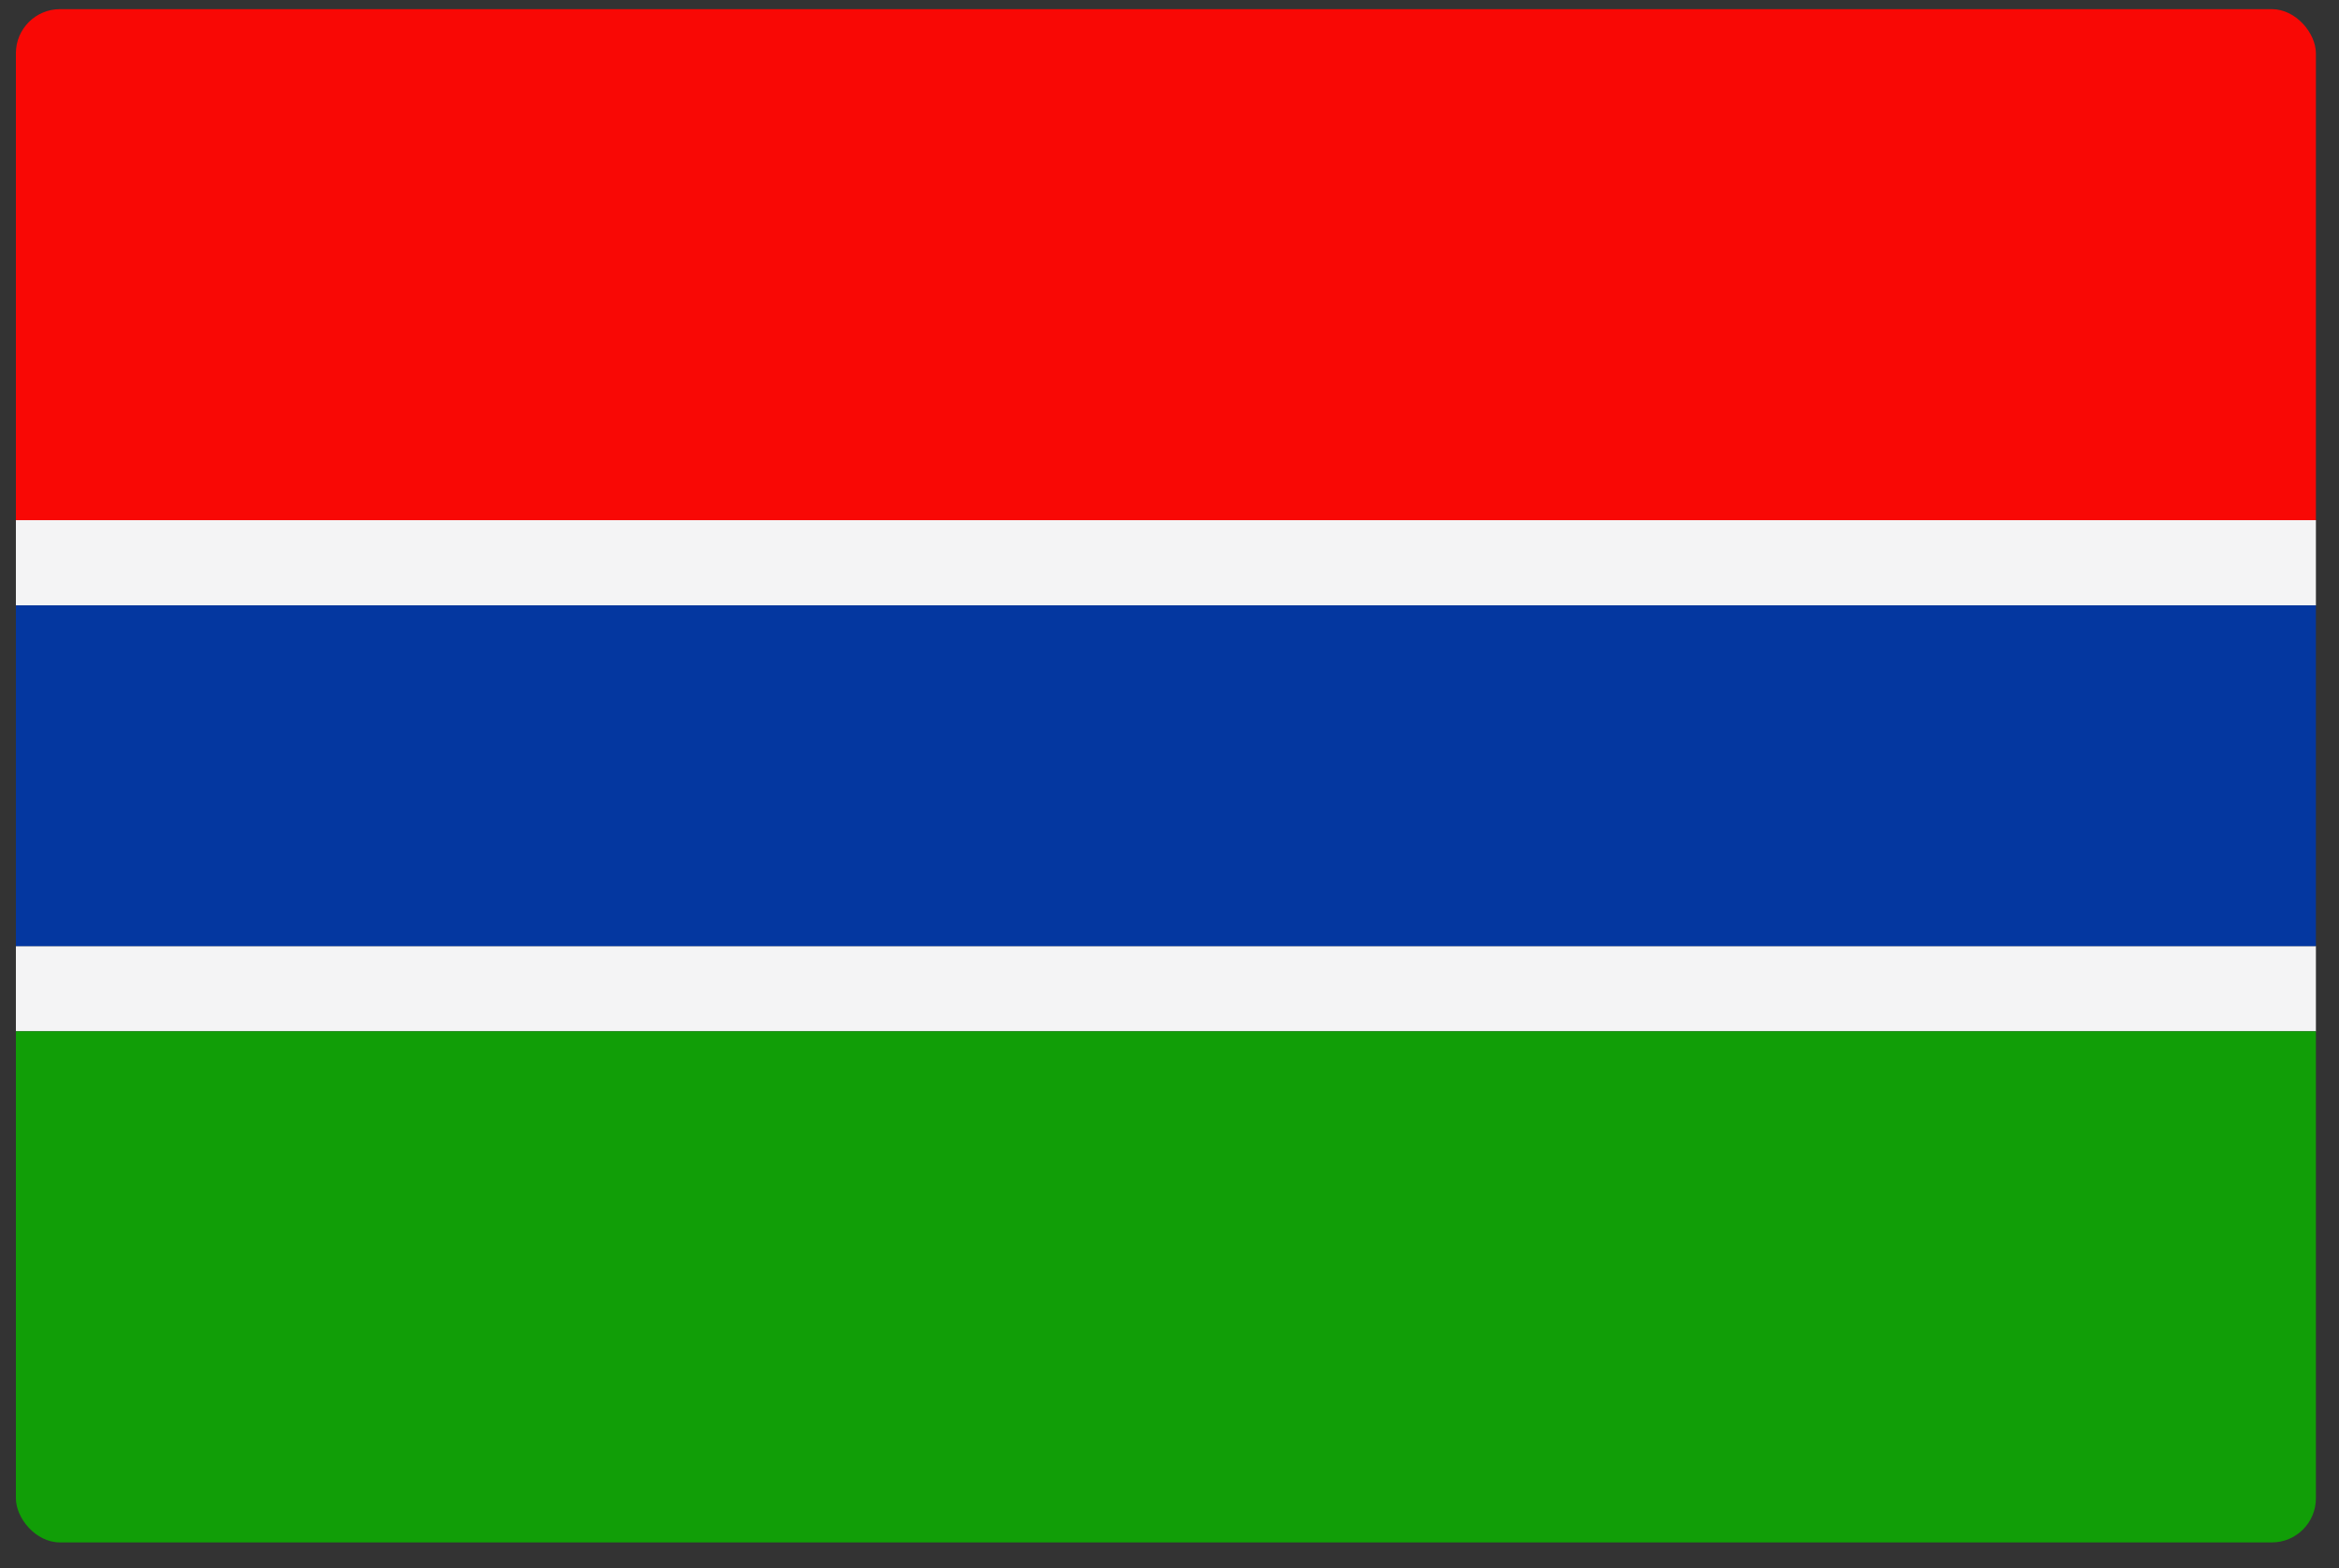 <svg width="88" height="59" viewBox="0 0 88 59" fill="none" xmlns="http://www.w3.org/2000/svg">
<rect x="0" y="0" width="88" height="59" fill="#333333" stroke="none"/>
<g clip-path="url(#clip0_441_9569)">
<path d="M0.598 19.573H87.131V0.344H0.598V19.573Z" fill="#F90805"/>
<path d="M0.598 38.802H87.131V35.597H0.598V38.802ZM87.131 22.777V19.572H0.598V22.777H87.131Z" fill="#F4F4F5"/>
<path d="M0.598 35.597H87.131V22.777H0.598V35.597Z" fill="#0437A0"/>
<path d="M0.598 58.033H87.131V38.803H0.598V58.033Z" fill="#119E07"/>
</g>
<defs>
<clipPath id="clip0_441_9569">
<rect x="0.598" y="0.344" width="86.533" height="57.689" rx="1.66" fill="white"/>
</clipPath>
</defs>
</svg>
